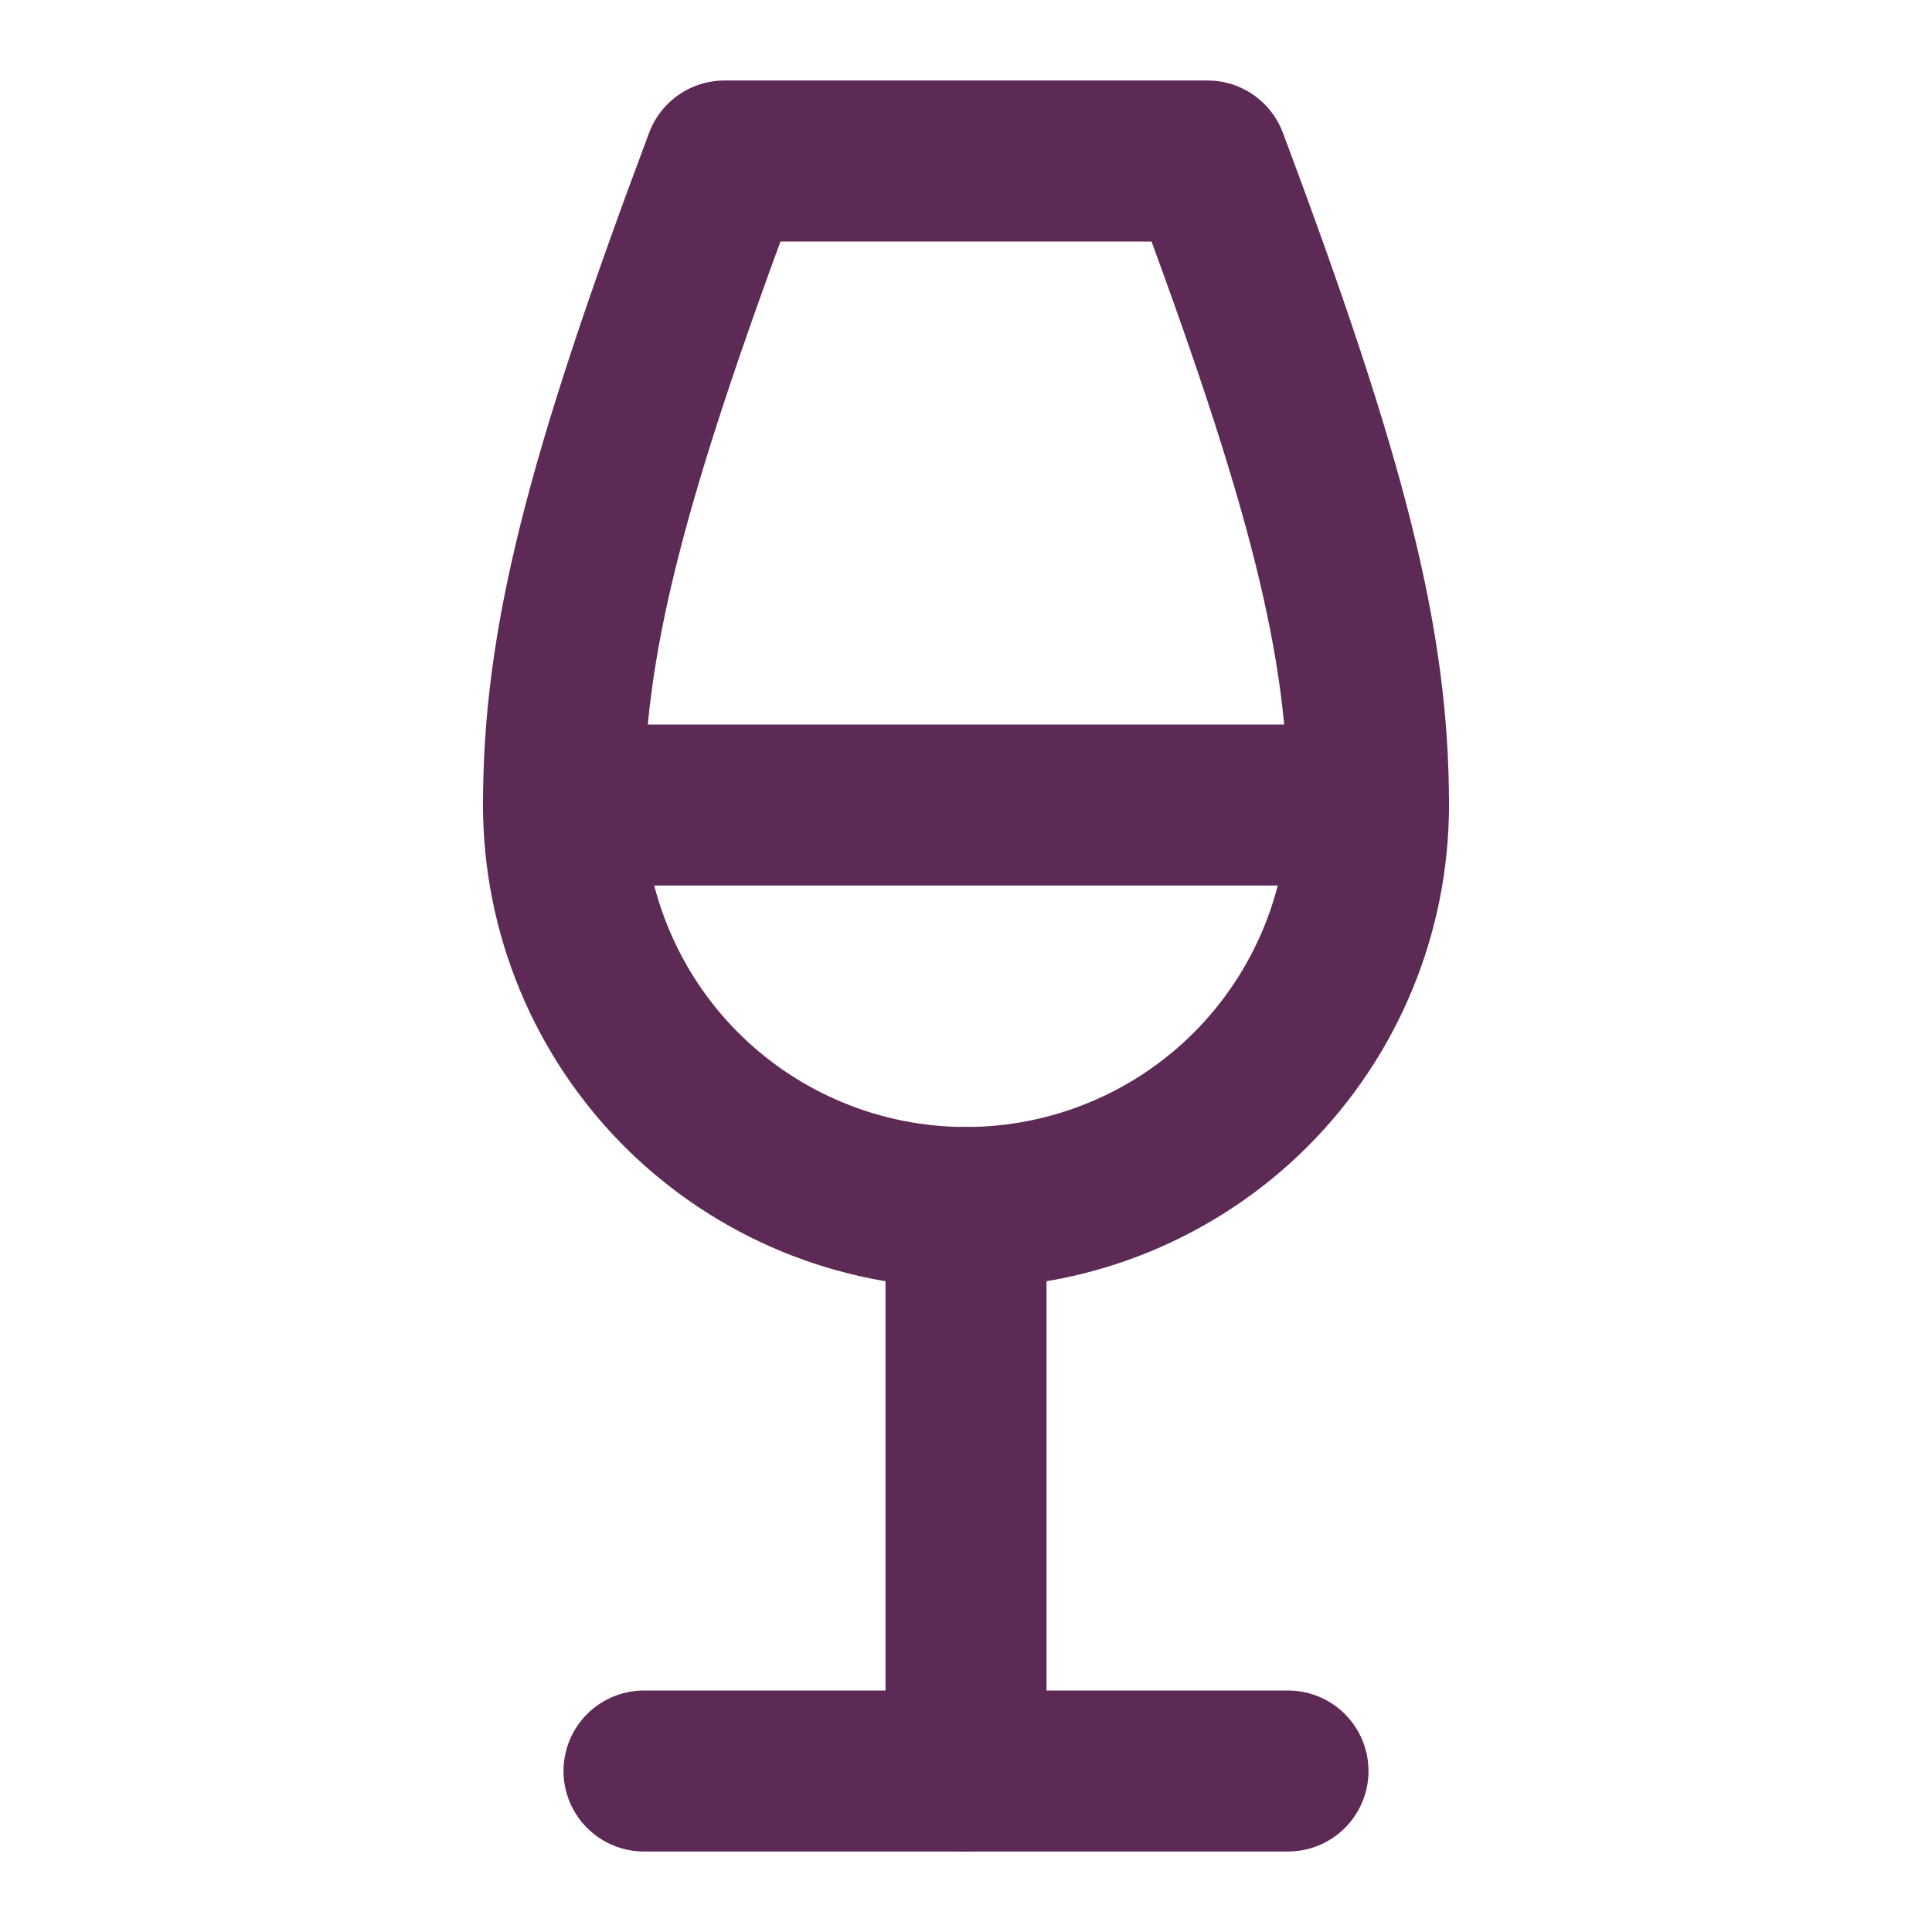 <svg width="24" height="24" viewBox="0 0 24 24" fill="none" xmlns="http://www.w3.org/2000/svg">
<g clip-path="url(#clip0_7010_6373)">
<path d="M8 22H16" stroke="#5D2A55" stroke-width="2" stroke-linecap="round" stroke-linejoin="round"/>
<path d="M7 10H17" stroke="#5D2A55" stroke-width="2" stroke-linecap="round" stroke-linejoin="round"/>
<path d="M12 15V22" stroke="#5D2A55" stroke-width="2" stroke-linecap="round" stroke-linejoin="round"/>
<path d="M12 15C13.326 15 14.598 14.473 15.536 13.536C16.473 12.598 17 11.326 17 10C17 8 16.5 6 15 2H9C7.5 6 7 8 7 10C7 11.326 7.527 12.598 8.464 13.536C9.402 14.473 10.674 15 12 15Z" stroke="#5D2A55" stroke-width="2" stroke-linecap="round" stroke-linejoin="round"/>
</g>
<defs>
<clipPath id="clip0_7010_6373">
<rect width="24" height="24" fill="white"/>
</clipPath>
</defs>
</svg>
